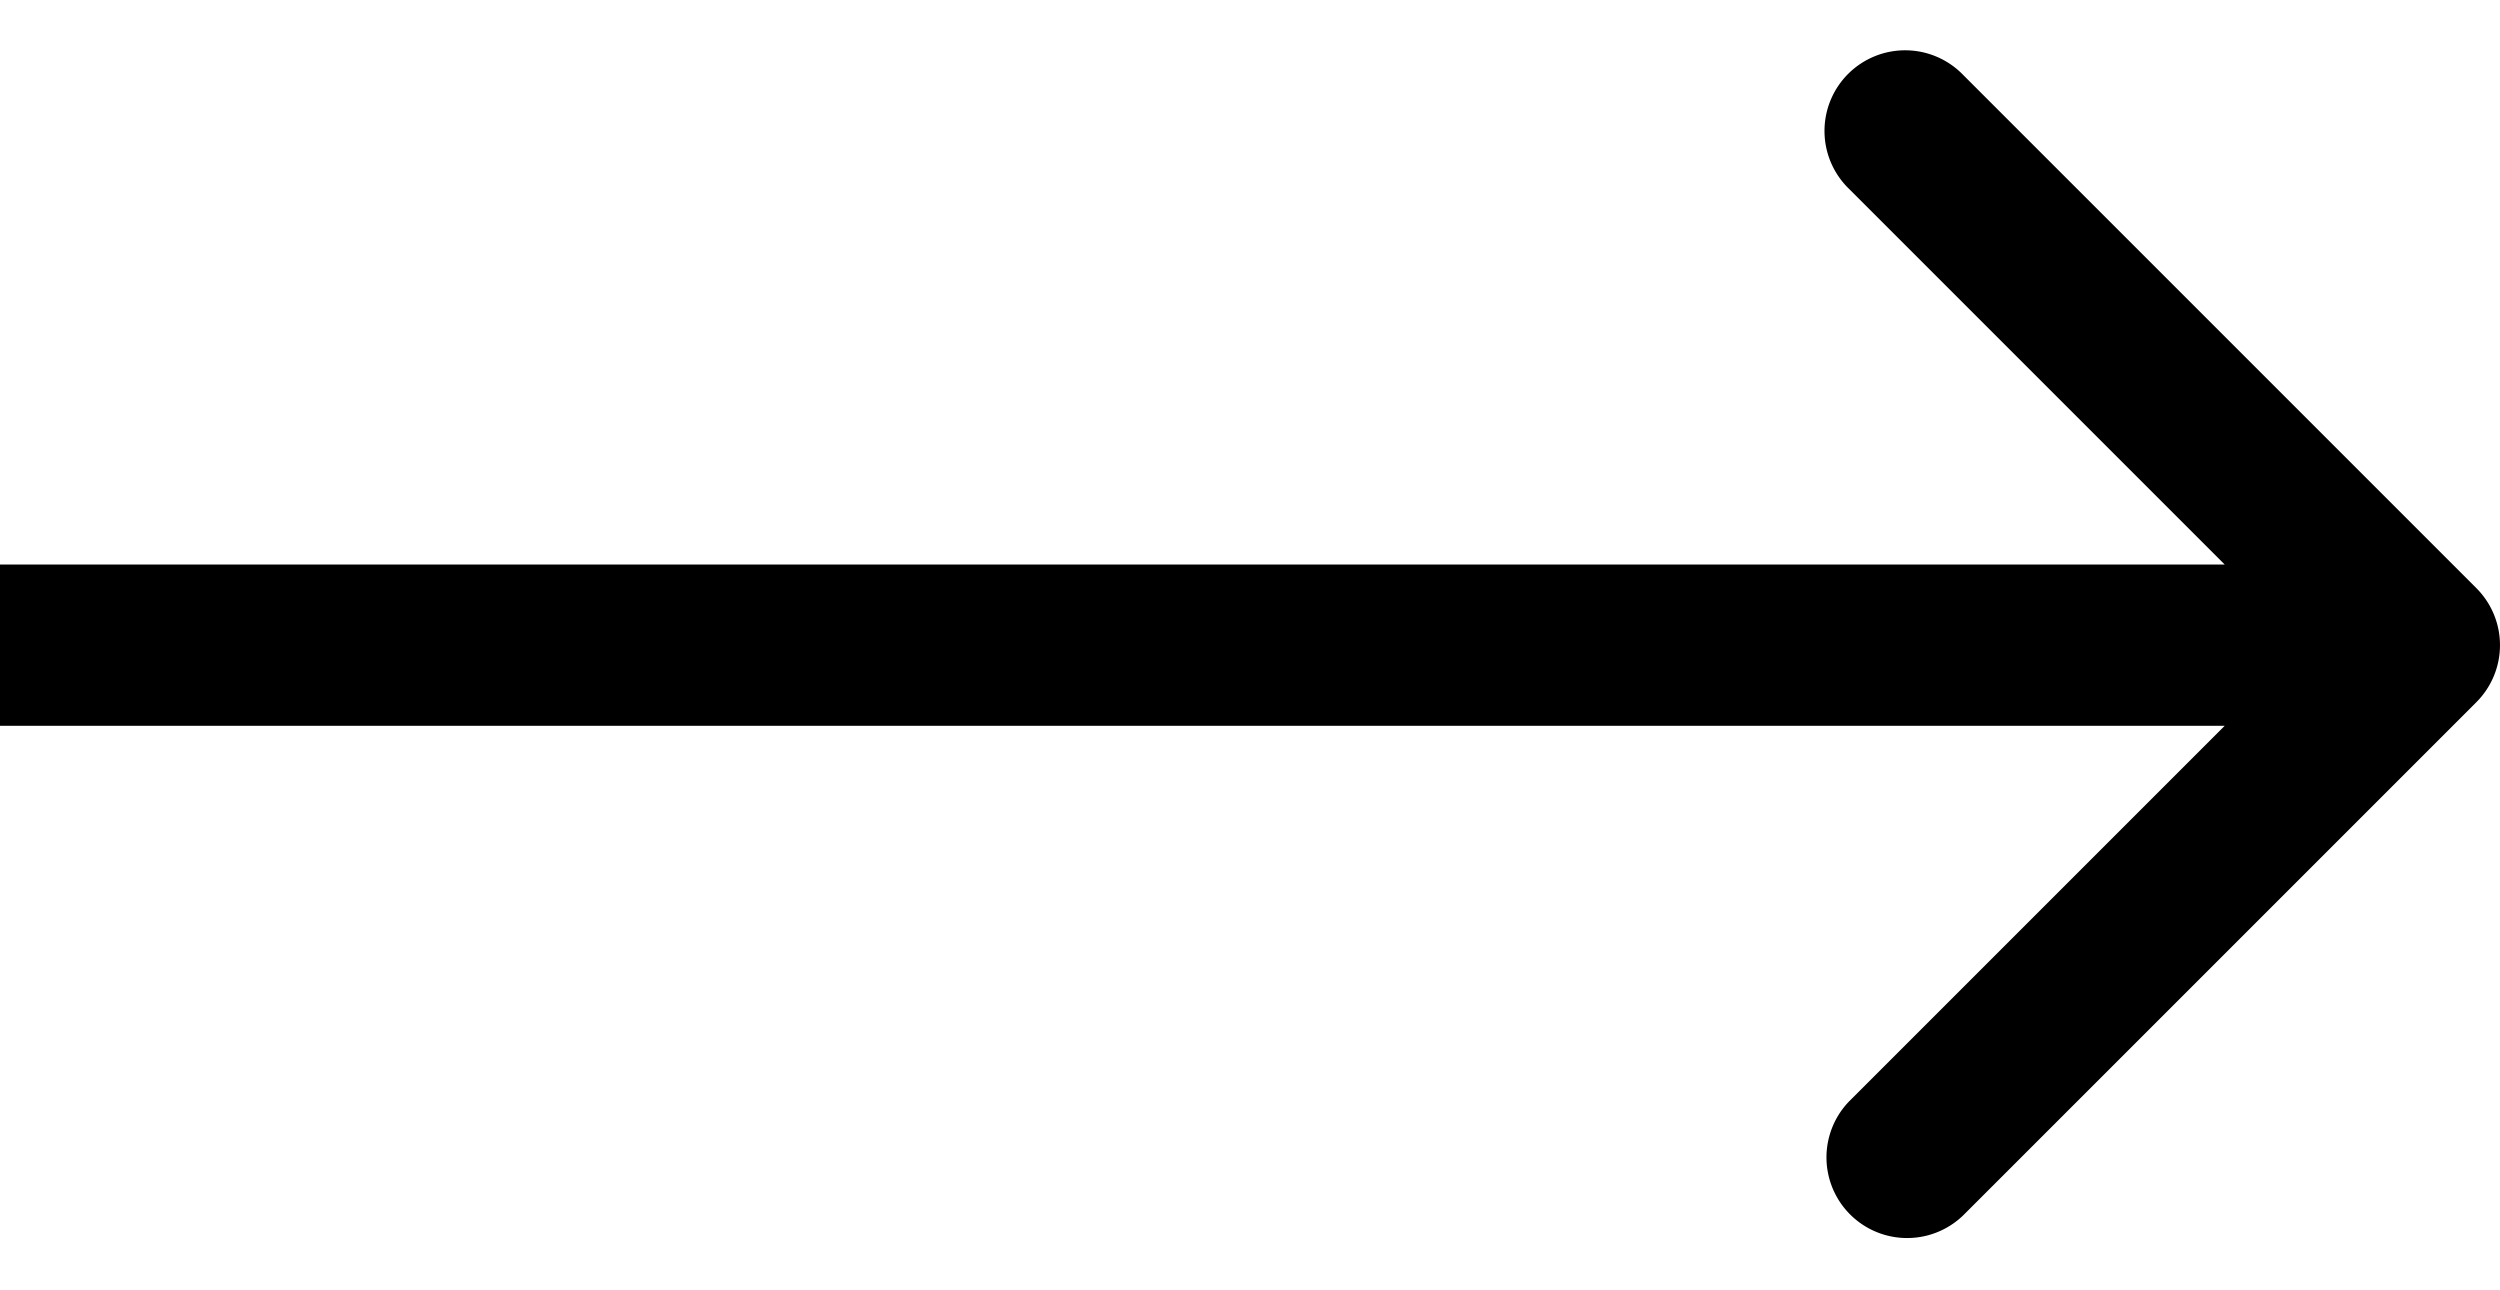 <svg xmlns="http://www.w3.org/2000/svg" width="31" height="16" fill="none"><path fill="#000" d="M30.707 8.707a1 1 0 0 0 0-1.414L24.343.929a1 1 0 1 0-1.414 1.414L28.586 8l-5.657 5.657a1 1 0 0 0 1.414 1.414l6.364-6.364ZM0 9h30V7H0v2Z"/></svg>